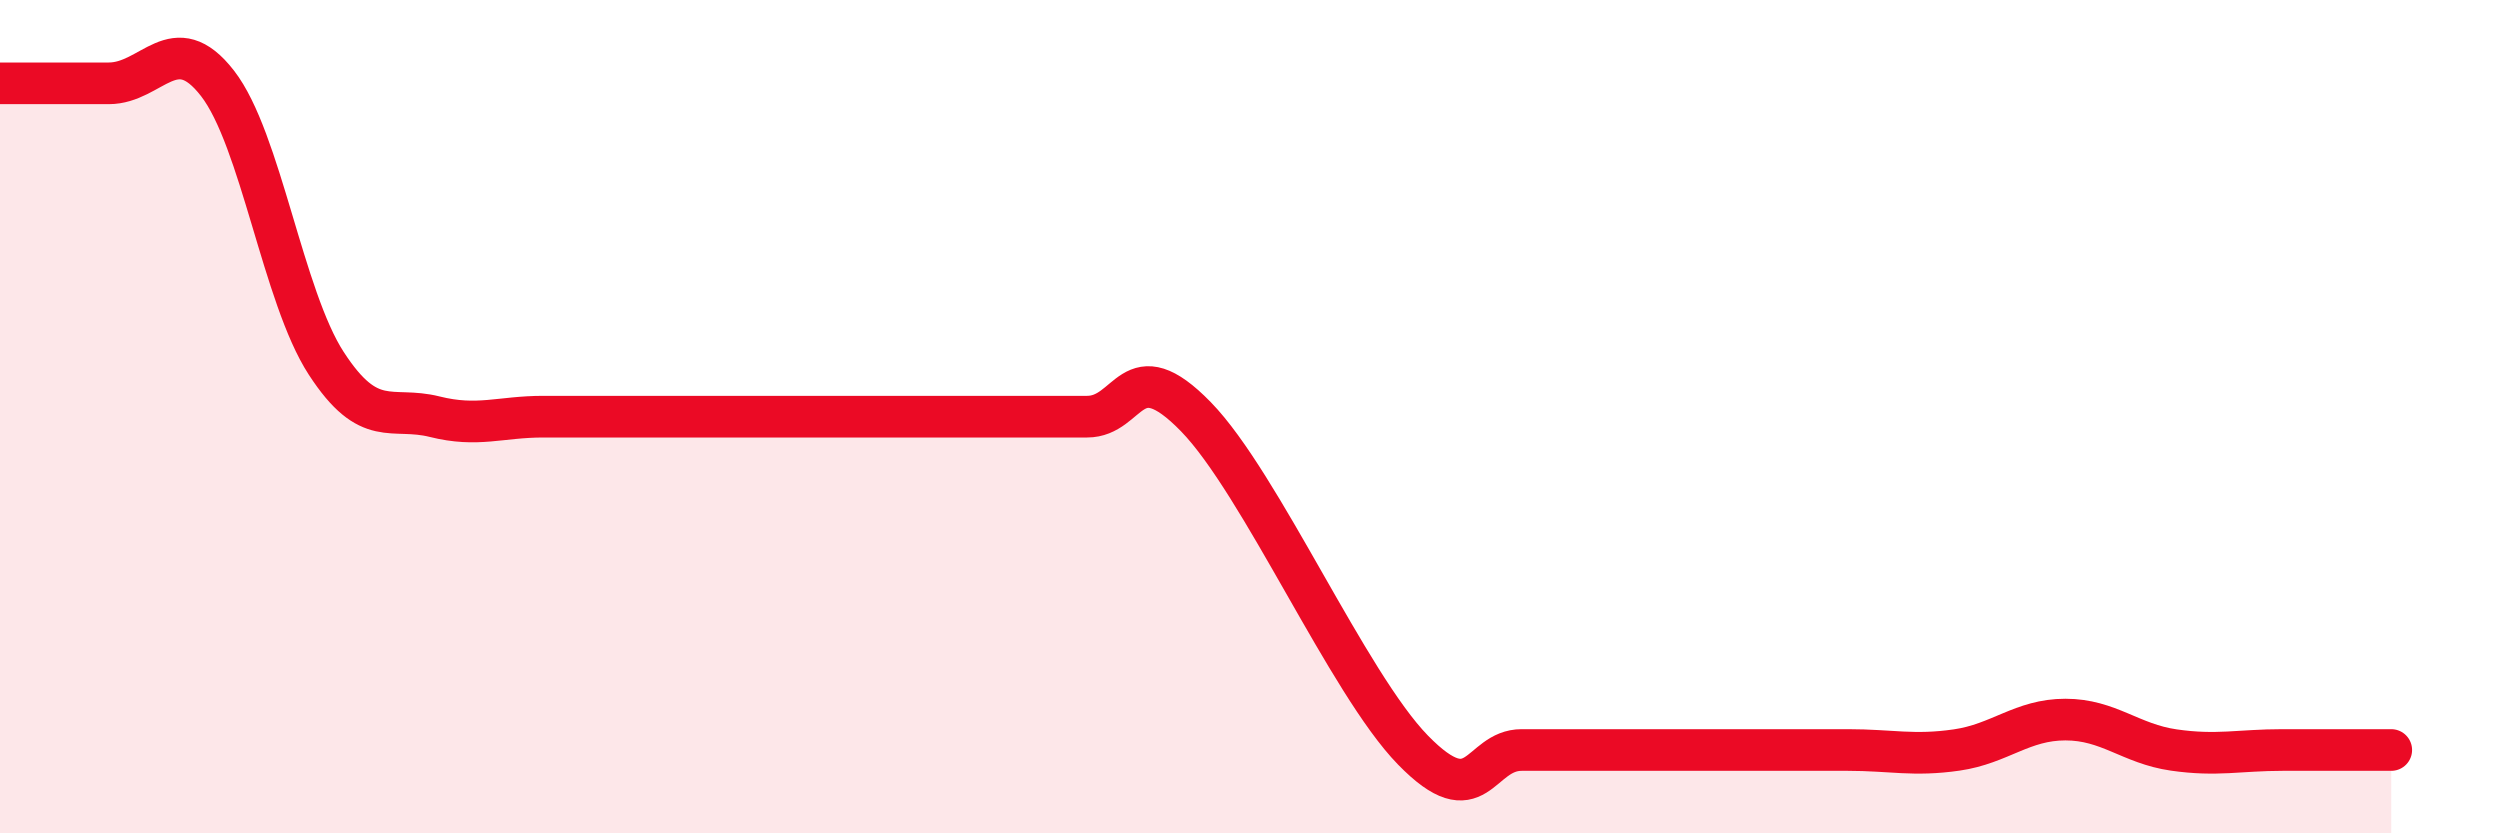 
    <svg width="60" height="20" viewBox="0 0 60 20" xmlns="http://www.w3.org/2000/svg">
      <path
        d="M 0,2 C 0.52,2 1.57,2 2.61,2 C 3.65,2 4.18,0.66 5.22,2 C 6.26,3.34 6.79,7.12 7.83,8.72 C 8.87,10.32 9.39,9.74 10.43,10 C 11.47,10.26 12,10 13.04,10 C 14.08,10 14.61,10 15.65,10 C 16.69,10 17.22,10 18.26,10 C 19.3,10 19.83,10 20.87,10 C 21.91,10 22.44,10 23.48,10 C 24.52,10 25.05,10 26.09,10 C 27.13,10 27.14,8.4 28.7,10 C 30.26,11.6 32.35,16.4 33.91,18 C 35.47,19.6 35.48,18 36.52,18 C 37.56,18 38.09,18 39.13,18 C 40.17,18 40.7,18 41.74,18 C 42.78,18 43.31,18 44.35,18 C 45.39,18 45.92,18.15 46.96,18 C 48,17.85 48.53,17.27 49.57,17.27 C 50.61,17.27 51.13,17.85 52.17,18 C 53.21,18.15 53.74,18 54.78,18 C 55.82,18 56.87,18 57.39,18L57.39 20L0 20Z"
        fill="#EB0A25"
        opacity="0.1"
        stroke-linecap="round"
        stroke-linejoin="round"
      />
      <path
        d="M 0,2 C 0.52,2 1.57,2 2.61,2 C 3.65,2 4.18,0.66 5.22,2 C 6.26,3.34 6.79,7.12 7.83,8.72 C 8.87,10.32 9.39,9.74 10.43,10 C 11.47,10.26 12,10 13.04,10 C 14.08,10 14.61,10 15.65,10 C 16.69,10 17.22,10 18.26,10 C 19.3,10 19.83,10 20.87,10 C 21.91,10 22.44,10 23.48,10 C 24.52,10 25.05,10 26.09,10 C 27.13,10 27.14,8.4 28.7,10 C 30.26,11.6 32.35,16.4 33.91,18 C 35.47,19.6 35.48,18 36.52,18 C 37.56,18 38.09,18 39.13,18 C 40.17,18 40.7,18 41.74,18 C 42.78,18 43.31,18 44.35,18 C 45.39,18 45.92,18.15 46.96,18 C 48,17.85 48.53,17.27 49.57,17.27 C 50.61,17.27 51.13,17.85 52.17,18 C 53.21,18.15 53.74,18 54.78,18 C 55.82,18 56.87,18 57.39,18"
        stroke="#EB0A25"
        stroke-width="1"
        fill="none"
        stroke-linecap="round"
        stroke-linejoin="round"
      />
    </svg>
  